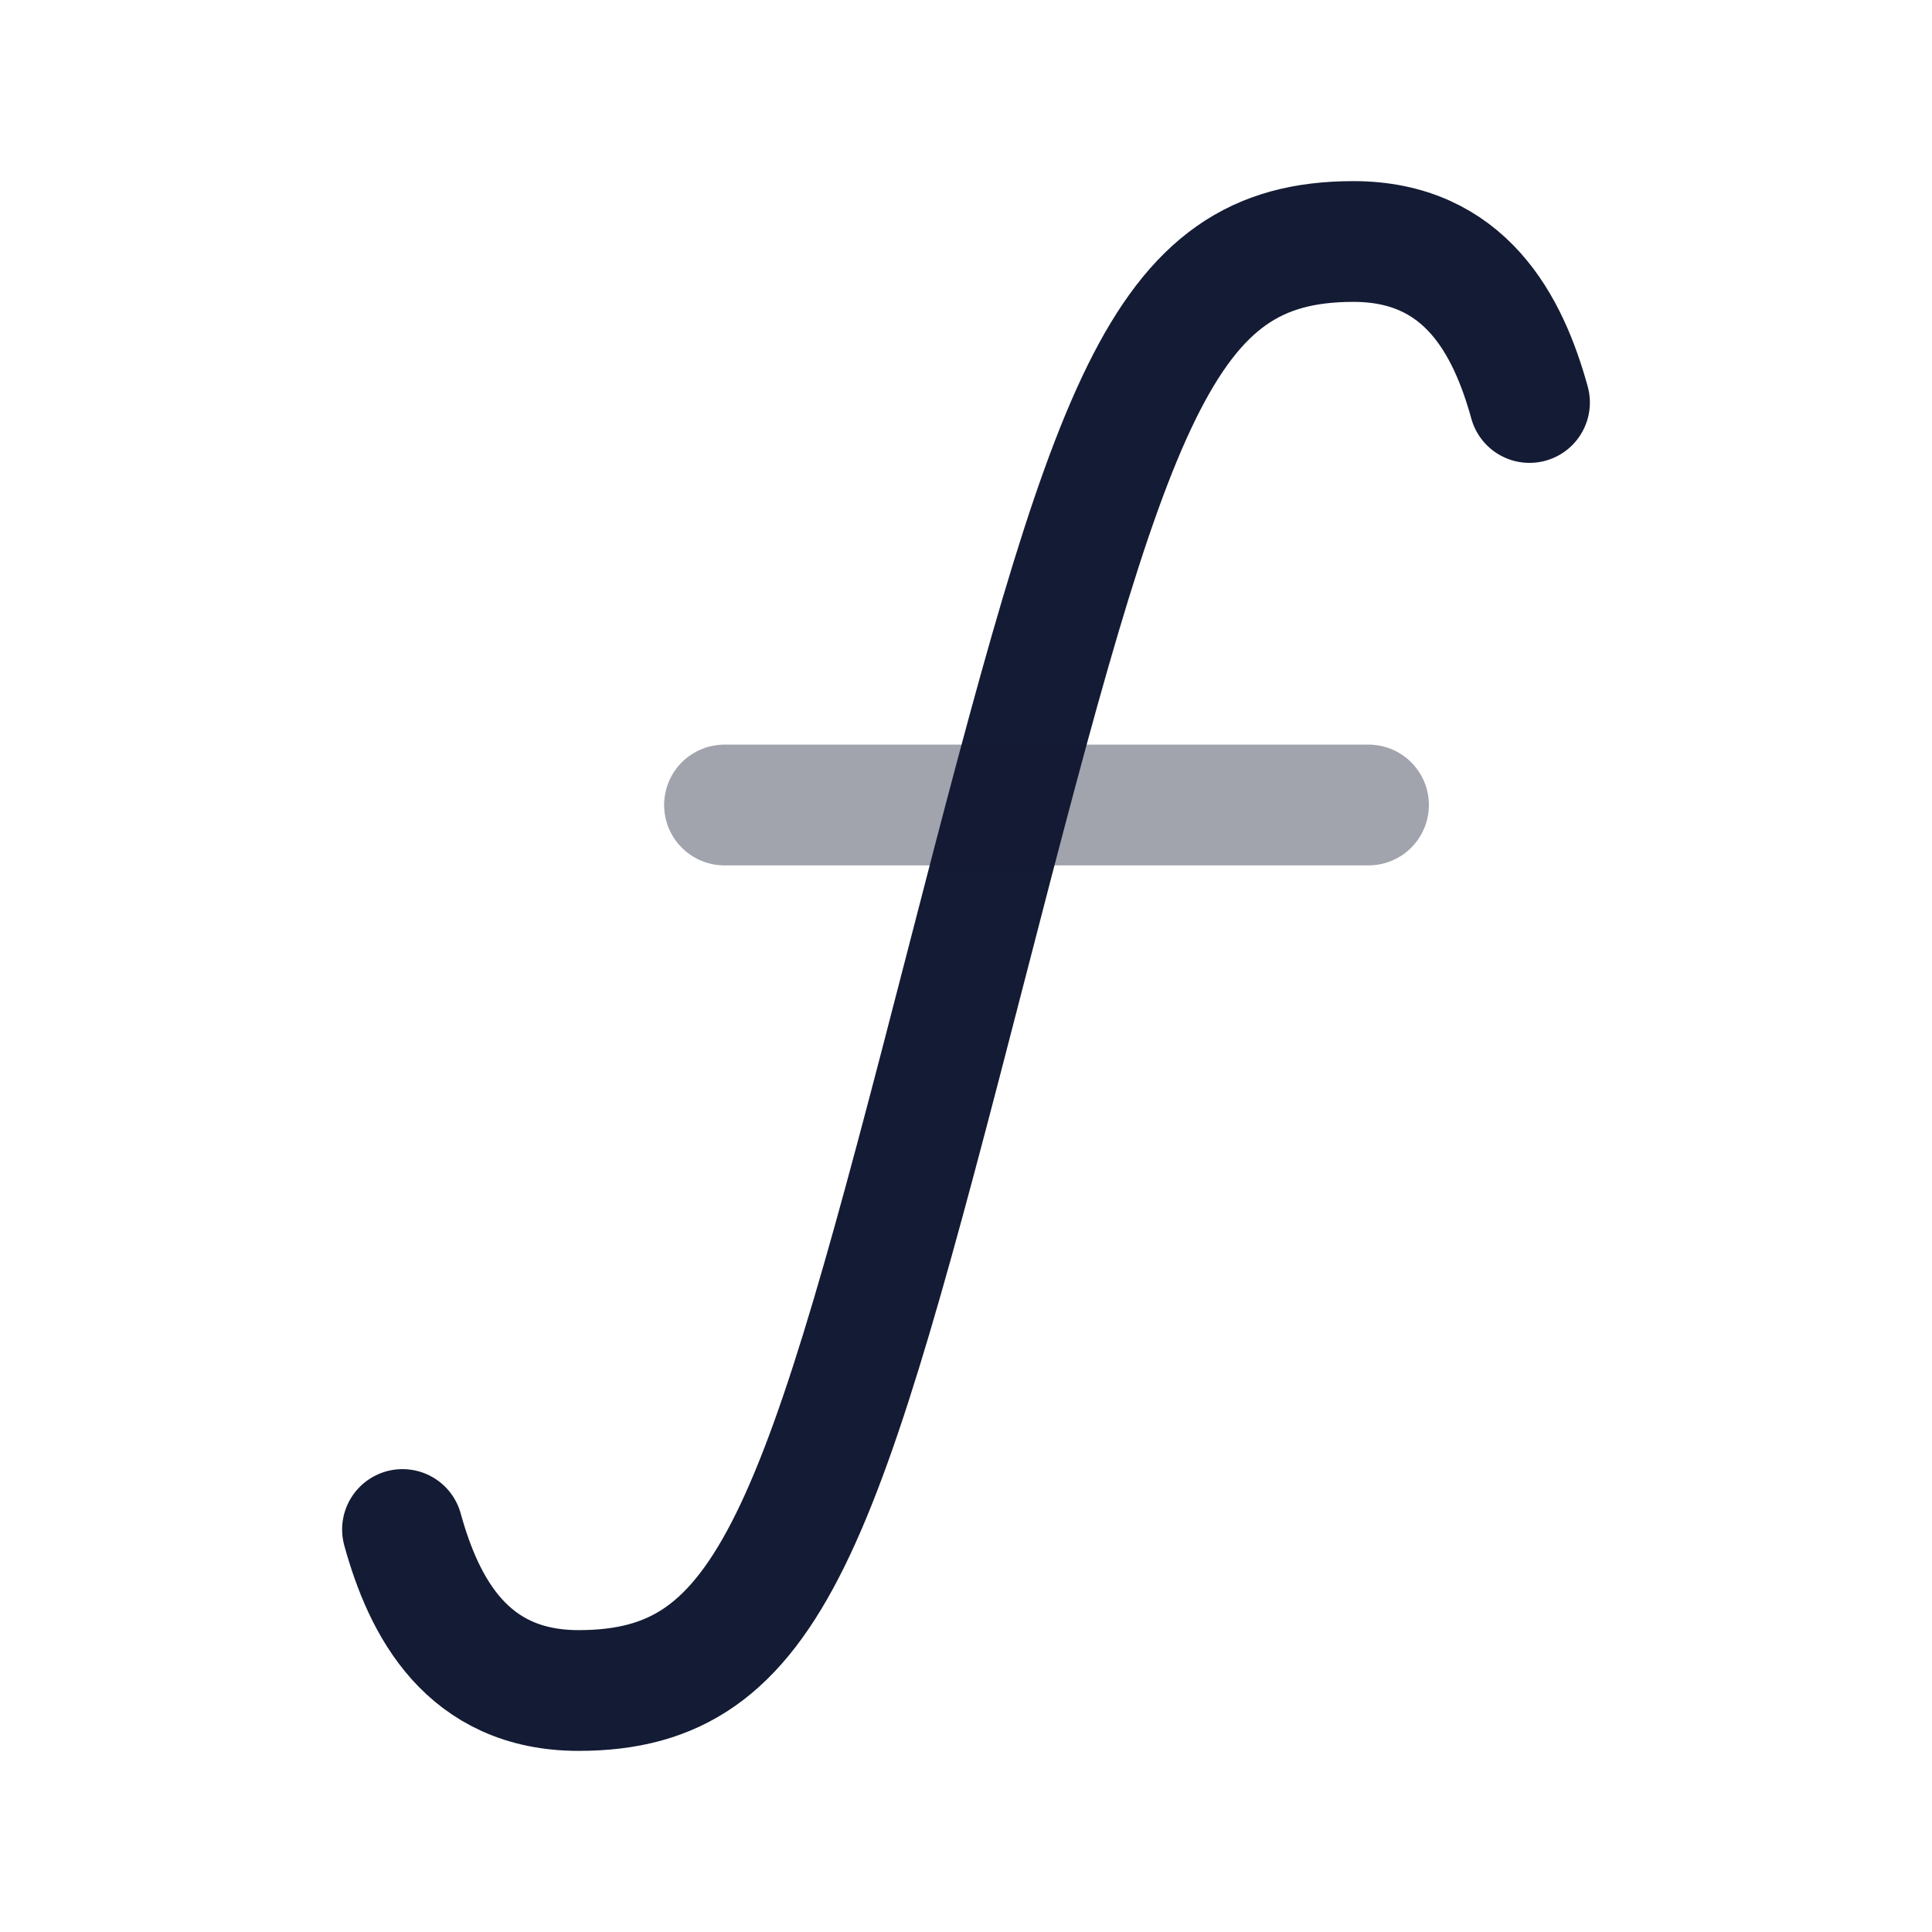 <svg width="24" height="24" viewBox="0 0 24 24" fill="none" xmlns="http://www.w3.org/2000/svg">
<path d="M5 19C5.264 19.956 5.797 21 7.187 21C9.594 21 10.195 19 12 12C13.805 5 14.406 3 16.813 3C18.203 3 18.736 4.044 19 5" stroke="#141B34" stroke-width="1.5" stroke-linecap="round" stroke-linejoin="round"/>
<path opacity="0.4" d="M9 10H17" stroke="#141B34" stroke-width="1.5" stroke-linecap="round" stroke-linejoin="round"/>
</svg>
